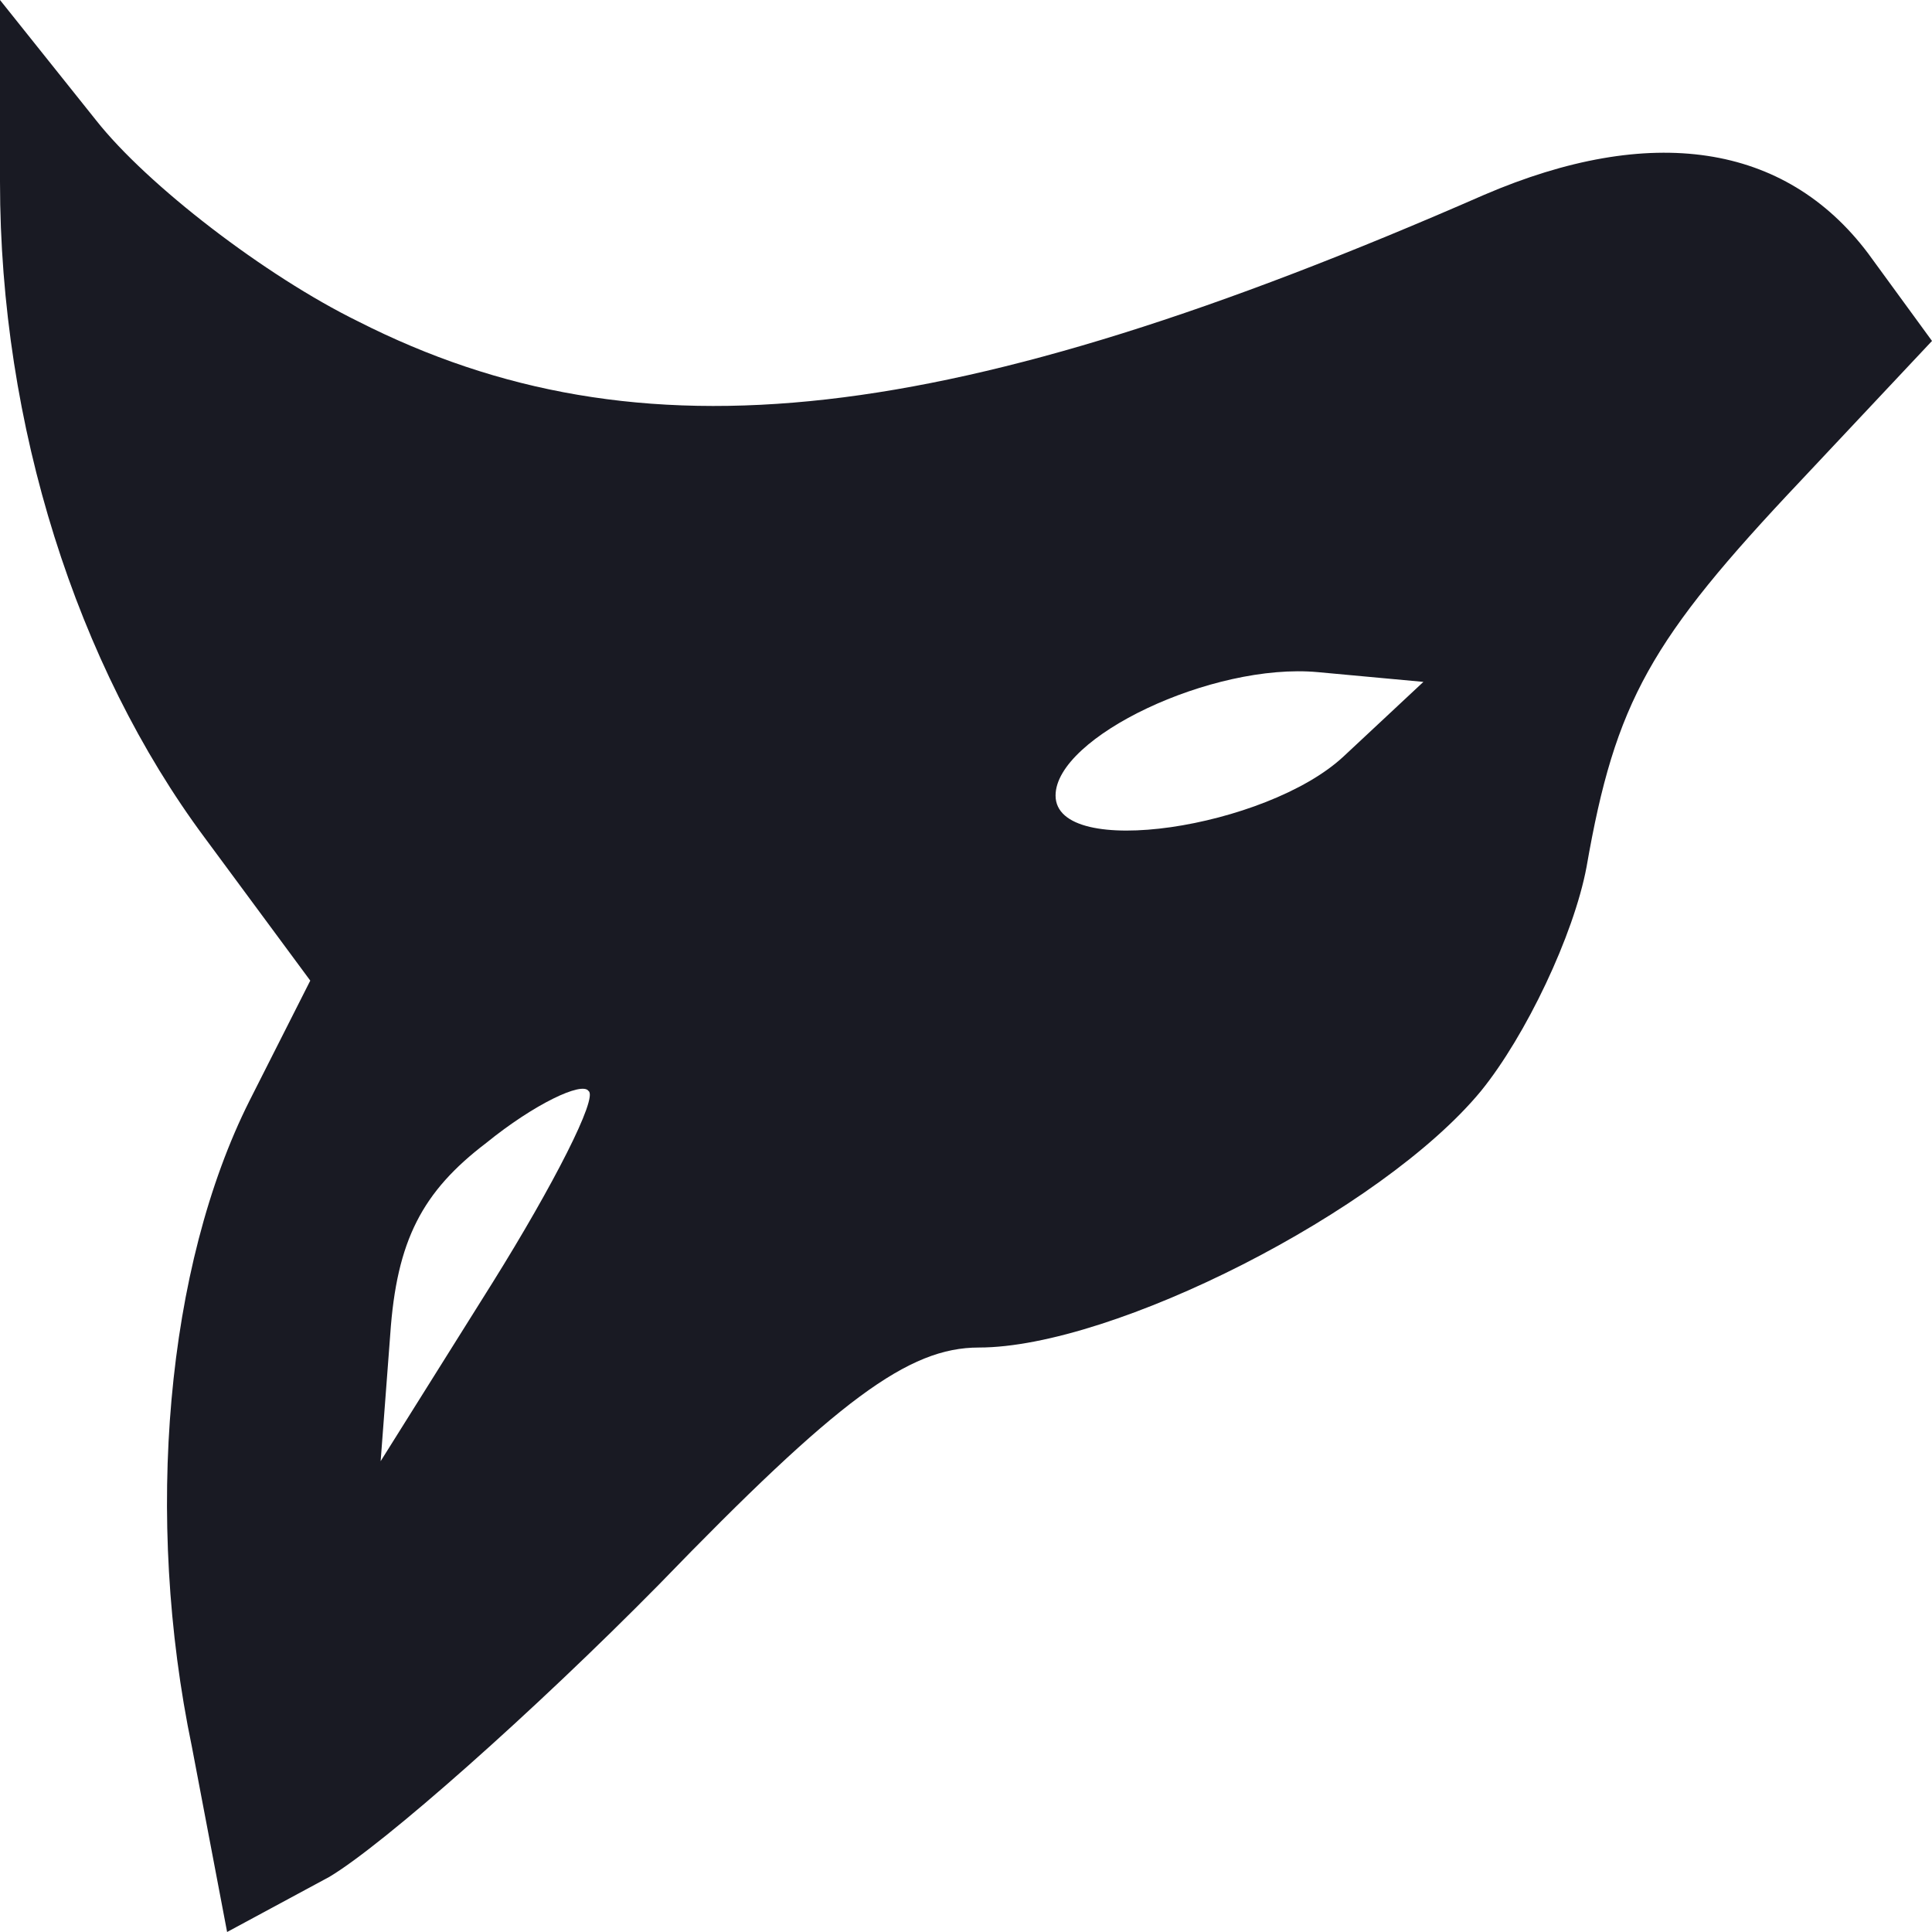 <?xml version="1.0" encoding="utf-8"?>
<svg xmlns="http://www.w3.org/2000/svg" fill="none" height="100%" overflow="visible" preserveAspectRatio="none" style="display: block;" viewBox="0 0 200 200" width="100%">
<path d="M19.867 180.84C14.901 156.975 17.218 131.092 25.828 113.95L32.119 101.513L21.192 86.723C7.947 68.908 0 44.034 0 18.823V0L9.934 12.437C15.232 19.16 27.483 28.571 37.086 33.277C66.225 48.067 98.344 44.37 153.642 20.168C170.861 12.773 184.768 14.79 193.377 26.218L200 35.294L186.424 49.748C170.861 66.219 167.219 72.605 164.238 89.748C162.914 96.807 157.947 107.227 153.311 112.941C143.046 125.378 115.232 139.496 101.325 139.496C94.04 139.496 86.755 144.874 68.212 164.034C55.298 177.143 39.735 190.924 34.106 194.286L23.51 200L19.867 180.84ZM60.927 112.941C60.265 111.933 55.298 114.286 50.331 118.319C43.709 123.361 41.06 128.403 40.397 138.151L39.404 151.261L50.993 132.773C57.285 122.689 61.92 113.613 60.927 112.941ZM139.073 78.319L147.351 70.588L136.424 69.58C125.497 68.571 109.272 76.302 109.272 82.353C109.272 89.076 131.126 85.714 139.073 78.319Z" fill="#191A23" id="Logo"/>
</svg>
